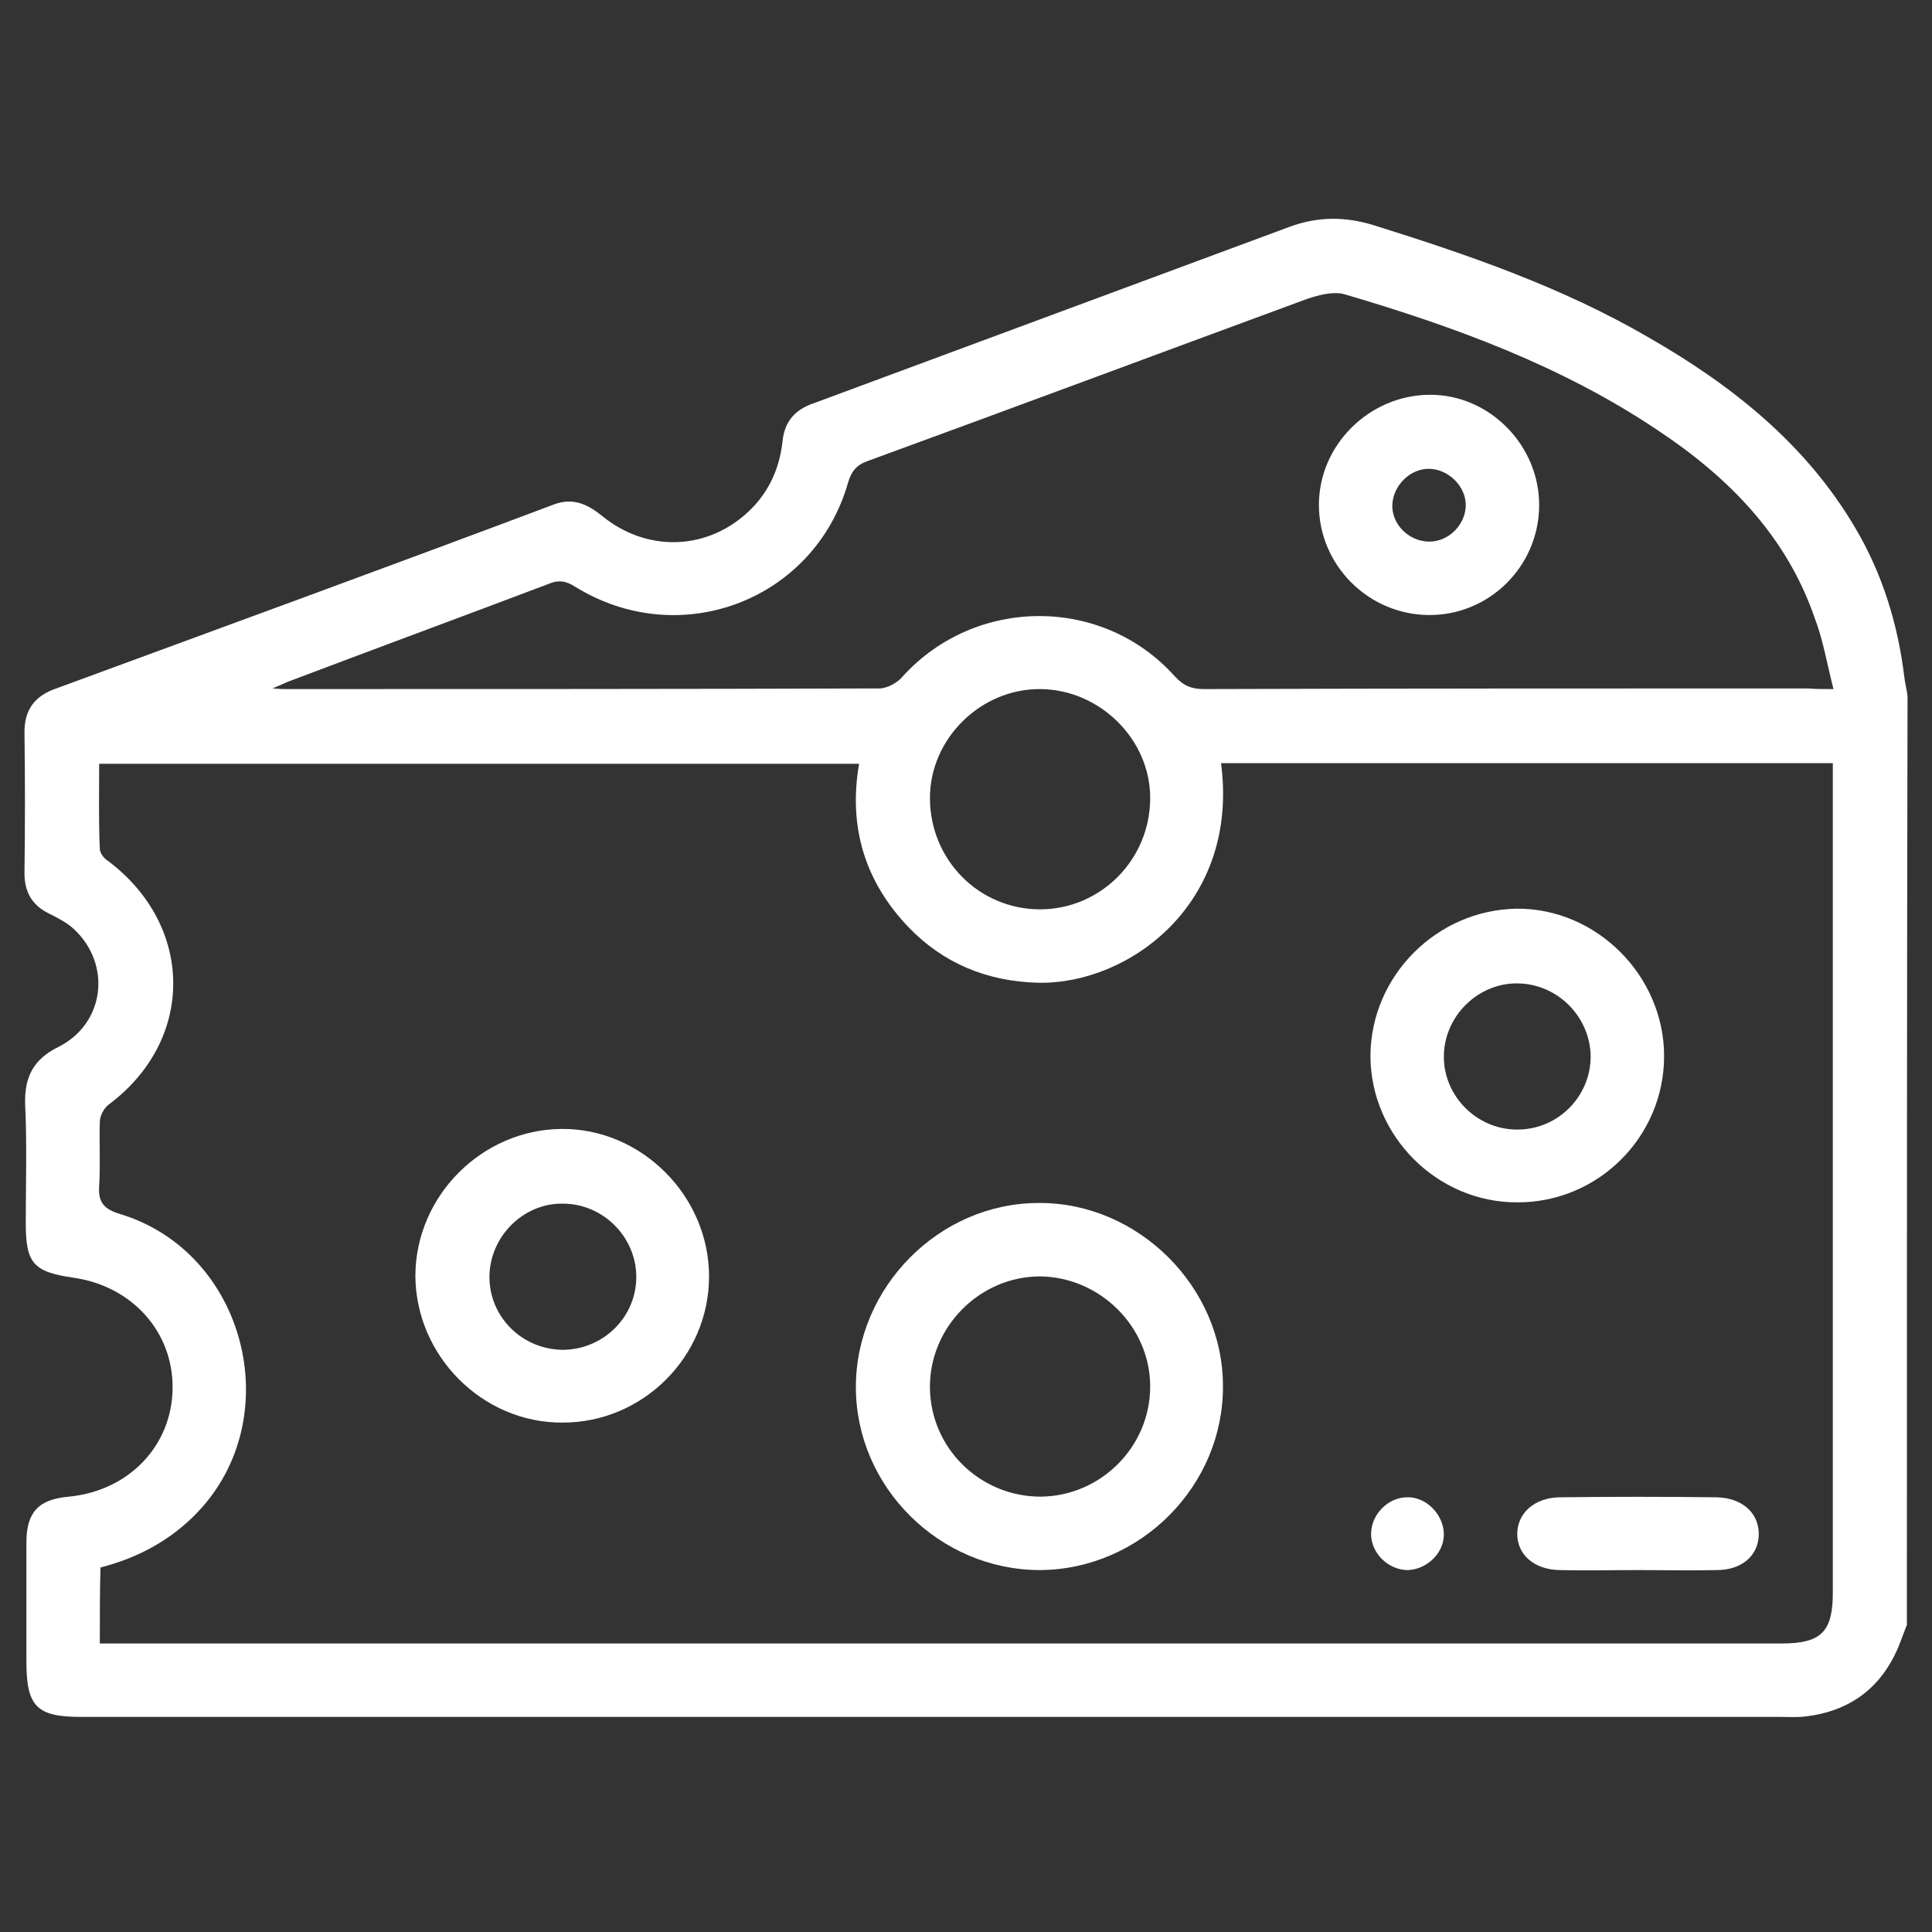 <?xml version="1.0" encoding="UTF-8"?>
<!-- Generator: Adobe Illustrator 26.5.0, SVG Export Plug-In . SVG Version: 6.00 Build 0) -->
<svg xmlns="http://www.w3.org/2000/svg" xmlns:xlink="http://www.w3.org/1999/xlink" version="1.1" id="Capa_1" x="0px" y="0px" viewBox="0 0 300 300" style="enable-background:new 0 0 300 300;" xml:space="preserve"><rect x="0" y="0" width="300" height="300" fill="#333333" stroke="none"/> <style type="text/css"> .st0{fill:#FFFFFF;} </style> <g> <path class="st0" d="M296.1,252.3c-0.4,1-0.7,1.9-1.1,2.9c-2.6,6.6-7.4,10.4-14.4,11.3c-1.4,0.2-2.9,0.1-4.3,0.1 c-87.9,0-175.8,0-263.7,0c-6.9,0-8.5-1.6-8.5-8.6c0-6.1,0-12.4,0-18.5c0-4.7,1.9-6.7,6.6-7.1c9.3-0.9,16-7.9,16.1-16.8 c0.1-8.8-6.3-15.9-15.4-17.2c-6.2-0.9-7.4-2.2-7.4-8.5c0-6.1,0.2-12.4-0.1-18.5c-0.1-4.2,1.3-6.9,5.1-8.8 c7.3-3.6,8.4-12.9,2.4-18.4c-1.1-1-2.5-1.7-3.9-2.4c-2.6-1.3-3.7-3.4-3.7-6.2c0.1-7.3,0.1-14.6,0-21.9c0-3.3,1.4-5.4,4.4-6.6 C34.3,97.5,60.3,88,86.1,78.3c3-1.1,5.3,0.1,7.5,1.9c6.7,5.4,15.6,5.3,22-0.2c3.5-3,5.4-6.9,5.9-11.4c0.3-3.1,1.9-5,4.9-6 c24.6-9.1,49.3-18.3,73.9-27.4c4.4-1.6,8.6-1.6,13.1-0.2c14.7,4.6,29.2,9.6,42.6,17.4c12.9,7.4,24.4,16.5,32.1,29.6 c4.2,7.1,6.6,14.9,7.6,23.1c0.1,1,0.4,2,0.5,3C296.1,156.1,296.1,204.2,296.1,252.3z M15.5,255.2c1.2,0,2.1,0,3.1,0 c86,0,172,0,258,0c6.2,0,8-1.8,8-7.9c0-41.9,0-83.8,0-125.7c0-1,0-2,0-3.1c-31.9,0-63.4,0-95,0c2.9,21.9-14.4,34.4-28.4,34.1 c-7.9-0.2-14.7-3-20.1-8.6c-6.8-7.1-9.4-15.6-7.7-25.4c-39.4,0-78.6,0-118,0c0,4.5-0.1,8.9,0.1,13.2c0,0.6,0.6,1.5,1.3,1.9 c13.4,10.1,13.5,27.8,0.1,37.8c-0.8,0.6-1.4,1.8-1.4,2.7c-0.1,3.3,0.1,6.6-0.1,10c-0.2,2.6,0.9,3.6,3.2,4.3 c19.6,5.9,26.1,31.6,12.1,46.3c-4.2,4.4-9.3,7.1-15.1,8.6C15.5,247.2,15.5,251,15.5,255.2z M284.7,107c-1-3.9-1.6-7.6-2.9-11 c-4.4-12.8-13.4-21.9-24.4-29.2c-14.9-10-31.6-16.1-48.6-21.1c-1.7-0.5-4,0.1-5.8,0.7c-22.8,8.4-45.6,16.9-68.3,25.2 c-1.7,0.6-2.5,1.6-3,3.3c-5.2,18.3-26.1,26.3-42.4,16.2c-1.4-0.9-2.6-1.1-4.2-0.4c-13.2,5-26.5,9.9-39.7,14.9 c-0.9,0.3-1.6,0.7-3.1,1.3c1.2,0.1,1.6,0.1,2.1,0.1c30.7,0,61.3,0,92.1-0.1c1.3,0,2.9-0.9,3.7-1.9c11.3-12.4,31-12.5,42.2,0 c1.4,1.5,2.6,2,4.6,2c31.3-0.1,62.5-0.1,93.8-0.1C281.9,107,282.9,107,284.7,107z M161.5,141.2c9.4,0,17.1-7.7,17.1-17.3 c0-9.1-7.8-16.8-17-16.9c-9.3-0.1-17.2,7.7-17.2,16.9C144.4,133.5,152,141.2,161.5,141.2z"></path> <path class="st0" d="M161.5,243.8c-15.6,0-28.6-12.9-28.6-28.4c0-15.5,12.9-28.6,28.4-28.6c15.4-0.1,28.6,13,28.6,28.4 C190,230.7,177.1,243.7,161.5,243.8z M161.6,232.4c9.4-0.1,17-7.8,17-17.1c0-9.3-7.8-17-17.1-17.1c-9.4,0-17.2,7.9-17.1,17.3 C144.5,224.9,152.2,232.4,161.6,232.4z"></path> <path class="st0" d="M235.7,186.7c-12.5,0.1-22.9-10.3-22.9-22.8c0.1-12.4,10.3-22.6,22.7-22.8c12.4-0.1,22.9,10.4,22.9,22.9 C258.4,176.5,248.2,186.7,235.7,186.7z M235.6,175.4c6.3,0,11.4-5.1,11.4-11.4c-0.1-6.1-5.1-11.2-11.3-11.3 c-6.2-0.1-11.5,5.1-11.5,11.4C224.2,170.2,229.3,175.4,235.6,175.4z"></path> <path class="st0" d="M87.4,220.9c-12.5,0.1-22.9-10.4-22.9-22.9c0.1-12.4,10.4-22.6,22.7-22.7c12.4-0.1,22.9,10.4,22.9,22.9 C110.1,210.7,99.8,220.9,87.4,220.9z M87.5,209.6c6.3-0.1,11.4-5.2,11.3-11.5c-0.1-6.1-5.2-11.2-11.4-11.2 c-6.2-0.1-11.4,5.2-11.4,11.4C76,204.5,81.1,209.6,87.5,209.6z"></path> <path class="st0" d="M254.4,243.8c-4.1,0-8.1,0.1-12.3,0c-3.9-0.1-6.5-2.4-6.5-5.6s2.6-5.6,6.5-5.7c8.1-0.1,16.4-0.1,24.5,0 c3.9,0.1,6.5,2.4,6.5,5.7s-2.6,5.6-6.5,5.6C262.6,243.9,258.5,243.8,254.4,243.8z"></path> <path class="st0" d="M224.2,238.1c0.1,3-2.6,5.6-5.6,5.7c-3,0-5.7-2.6-5.7-5.6c0-3,2.6-5.7,5.6-5.7 C221.4,232.4,224.1,235.1,224.2,238.1z"></path> <path class="st0" d="M221.8,95.5c-9.4-0.1-17-7.8-17-17.1s7.8-17,17.1-17.1c9.4-0.1,17.2,7.9,17.1,17.3 C238.9,88,231.2,95.6,221.8,95.5z M227.6,78.6c0.1-3-2.6-5.7-5.6-5.8s-5.7,2.6-5.8,5.6c-0.1,3,2.5,5.6,5.6,5.7 C224.8,84.2,227.5,81.6,227.6,78.6z"></path> </g> </svg>
